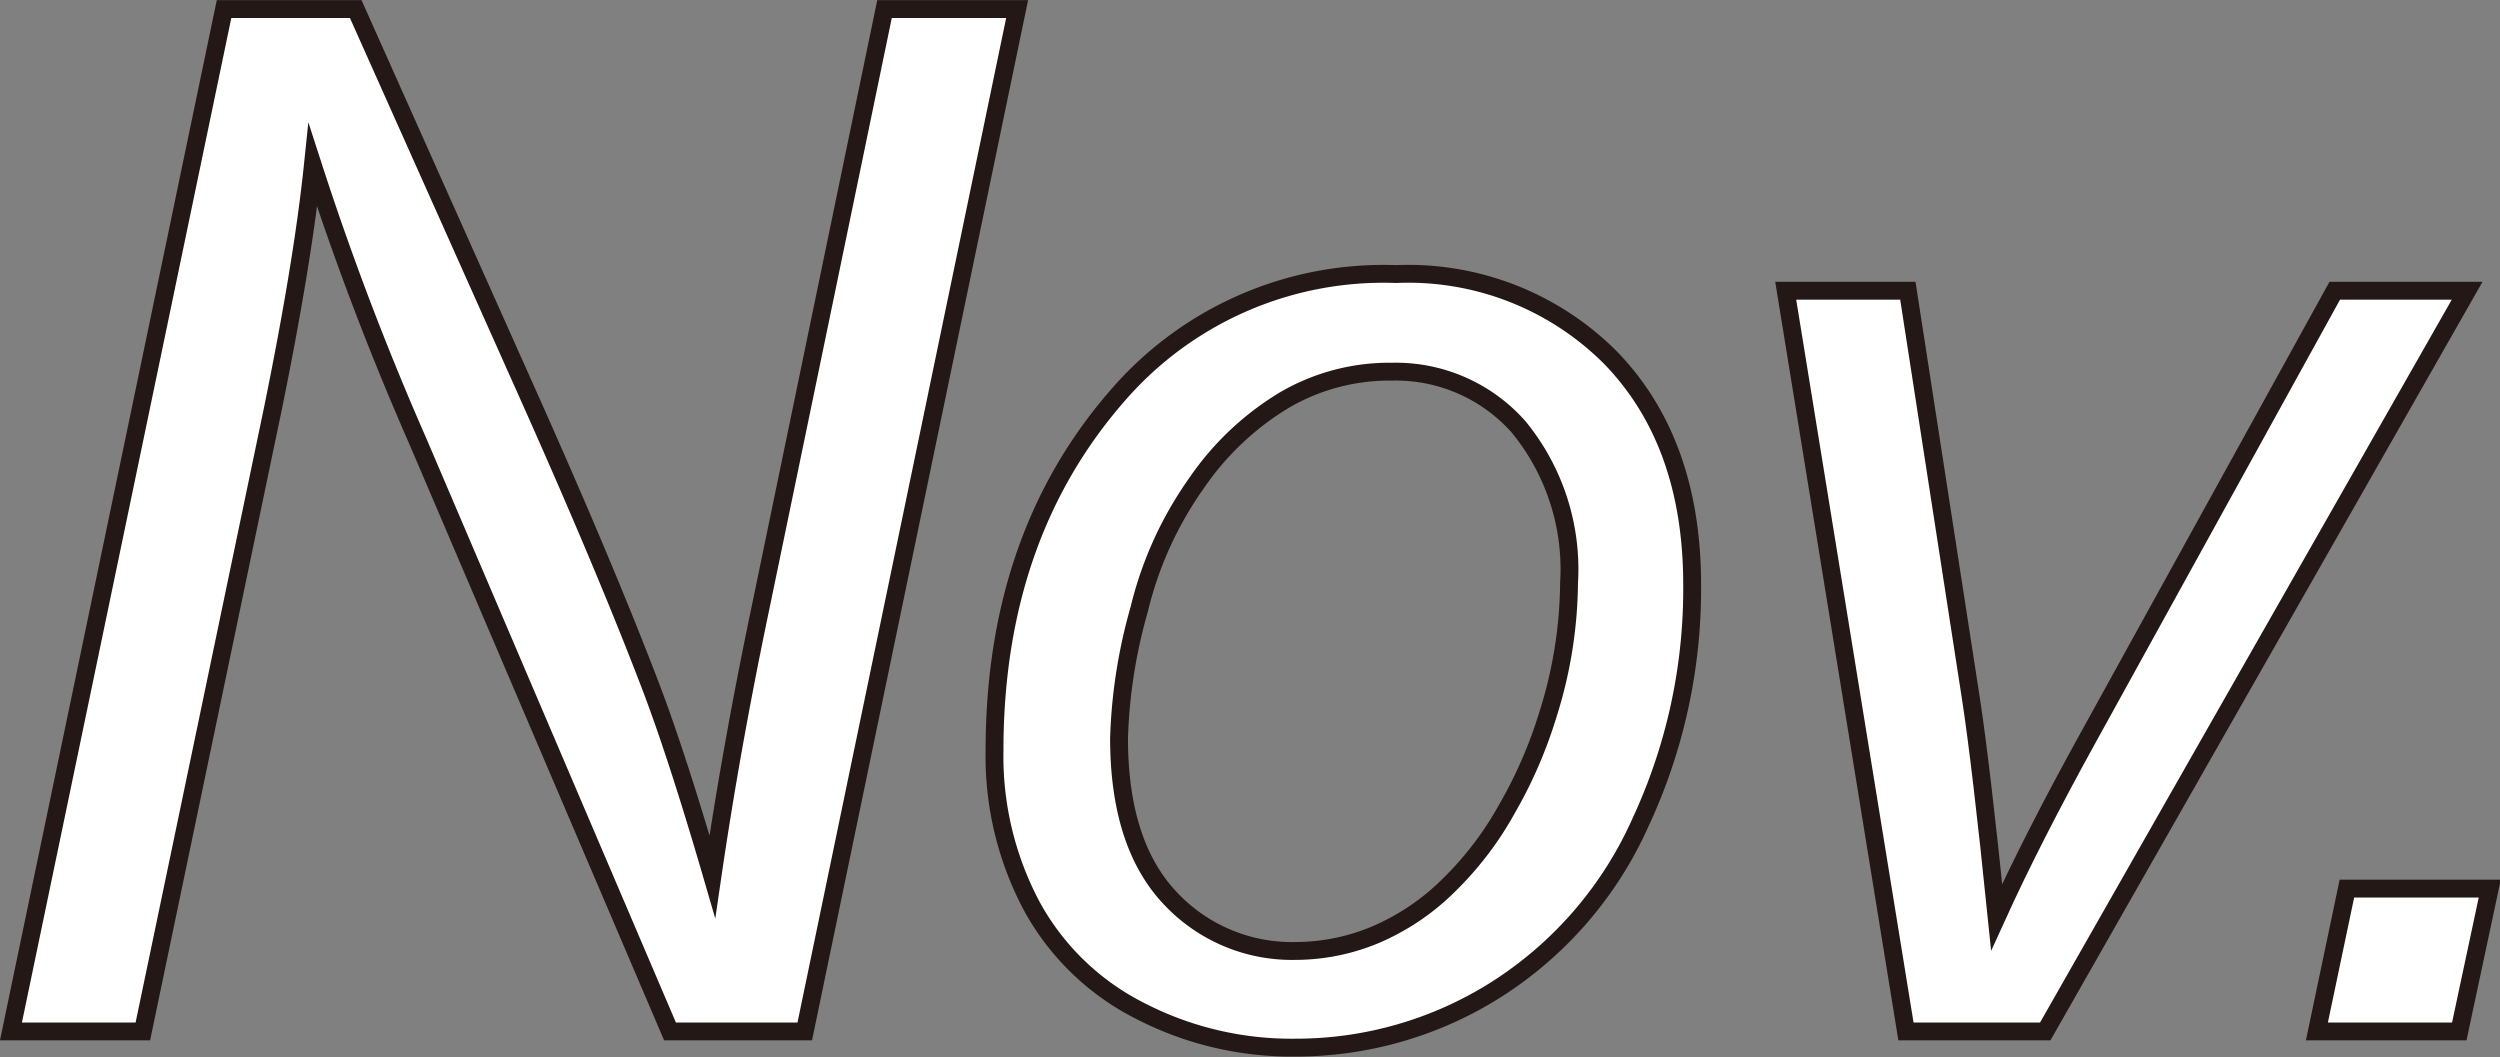 <svg xmlns="http://www.w3.org/2000/svg" width="105" height="44.4" viewBox="0 0 105 44.4"><rect x="0" y="0" width="105" height="44.4" fill="#808080" stroke="none"/><defs><style>.cls-1{fill:#fff;stroke:#231815;stroke-miterlimit:10;stroke-width:0.75px;}</style></defs><g id="レイヤー_2" data-name="レイヤー 2"><g id="文字"><path class="cls-1" d="M.46,43.32,9.41.38h5.53l7.2,16.11q3.3,7.38,5.22,12.42,1.11,2.93,2.56,7.91.79-5.41,2-11.19L37.15.38h5.57L33.8,43.32H28.14L17.54,18.51a122.28,122.28,0,0,1-4.4-11.57c-.29,2.79-.86,6.22-1.69,10.28L6,43.32Z"/><path class="cls-1" d="M41.77,31.52q0-9.12,5.33-15.09a14.75,14.75,0,0,1,11.54-4.92,12,12,0,0,1,9,3.51q3.42,3.53,3.43,9.5a23.2,23.2,0,0,1-2.16,10,16.08,16.08,0,0,1-6.13,7.08A15.72,15.72,0,0,1,54.42,44a13.85,13.85,0,0,1-6.57-1.56,10.64,10.64,0,0,1-4.52-4.39A13.4,13.4,0,0,1,41.77,31.52ZM47,31q0,4.4,2.1,6.67a7,7,0,0,0,5.33,2.27,8.71,8.71,0,0,0,3.36-.69,9.86,9.86,0,0,0,3.09-2.1,13.85,13.85,0,0,0,2.43-3.21A18.87,18.87,0,0,0,65,30.05a18.74,18.74,0,0,0,.9-5.56,9.43,9.43,0,0,0-2.11-6.55,6.89,6.89,0,0,0-5.32-2.33,8.75,8.75,0,0,0-4.52,1.19,11.9,11.9,0,0,0-3.68,3.47,15.38,15.38,0,0,0-2.42,5.31A22.08,22.08,0,0,0,47,31Z"/><path class="cls-1" d="M80.05,43.32,75,12.21h5.13l2.65,17.14q.43,2.81,1.08,9.17,1.51-3.32,3.87-7.59L98.06,12.21h5.56L85.9,43.32Z"/><path class="cls-1" d="M97.31,43.32l1.26-6h6l-1.28,6Z"/></g></g></svg>